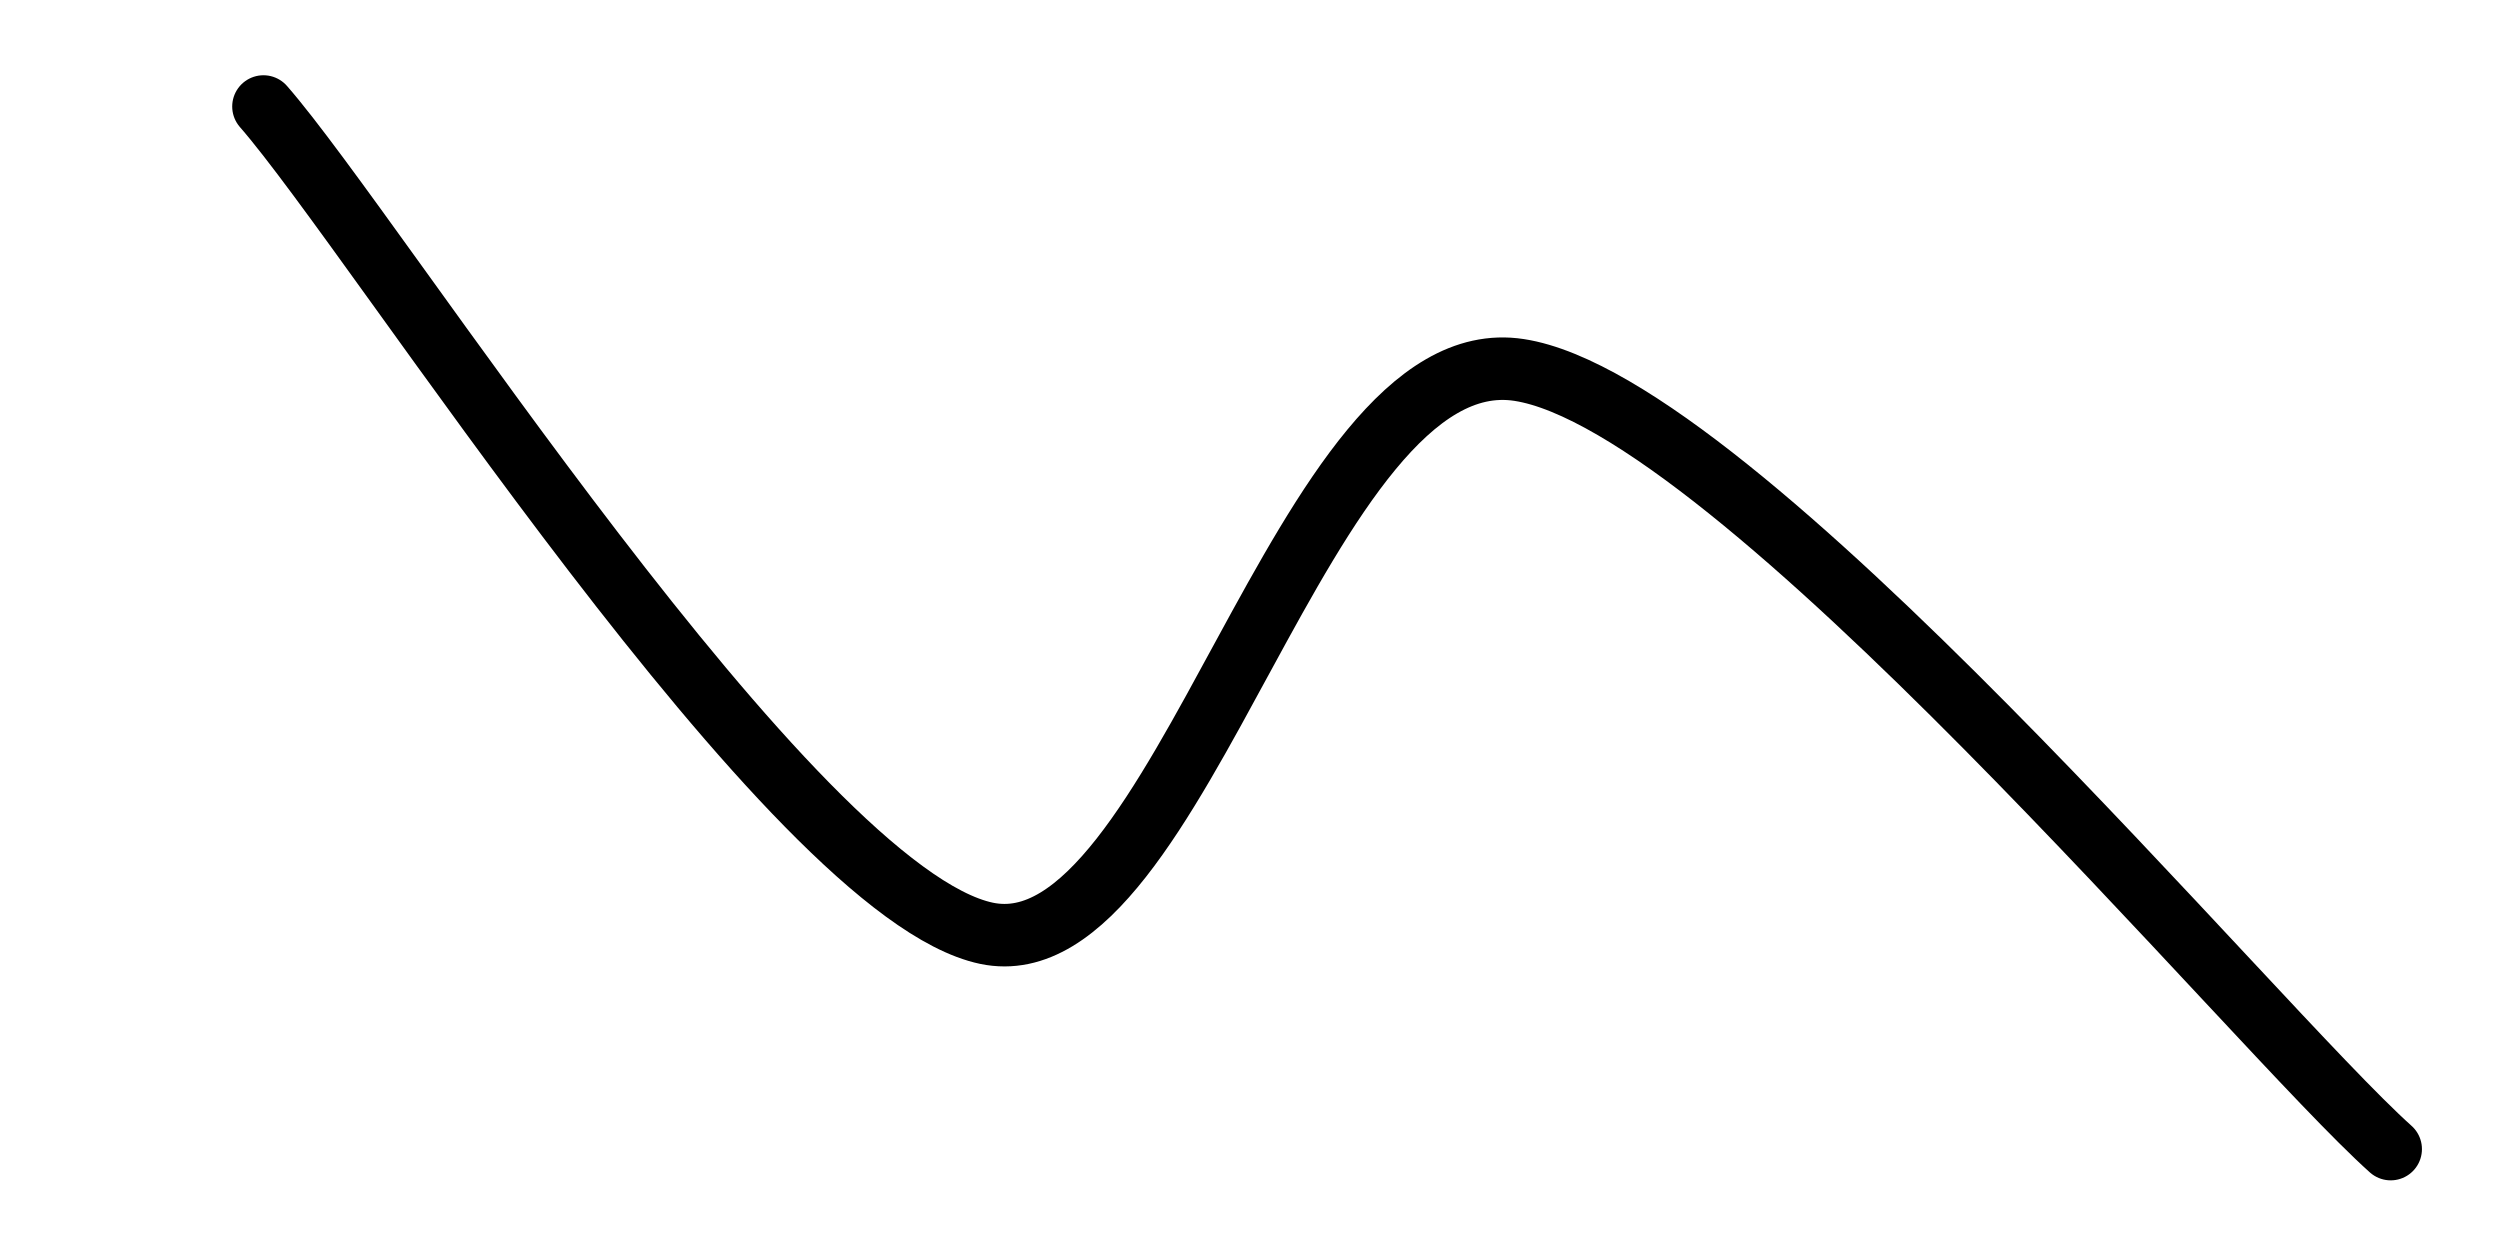 <svg xmlns="http://www.w3.org/2000/svg" version="1.1" xmlns:xlink="http://www.w3.org/1999/xlink" xmlns:svgjs="http://svgjs.dev/svgjs" viewBox="0 0 800 400"><path d="M84.305,34.081C120.17,75.09,253.417,285.587,315.695,298.655C377.973,311.722,416.453,107.682,486.099,118.386C555.744,129.09,721.789,329.067,765.022,367.713" fill="none" stroke-width="20" stroke="url(&quot;#SvgjsLinearGradient1001&quot;)" stroke-linecap="round" stroke-dasharray="102 0" stroke-opacity="1"></path><defs><linearGradient id="SvgjsLinearGradient1001" gradientTransform="rotate(16, 0.5, 0.5)"><stop stop-color="hsl(37, 97%, 51%)" offset="0"></stop><stop stop-color="hsl(37, 34%, 83%)" offset="1"></stop></linearGradient></defs></svg>